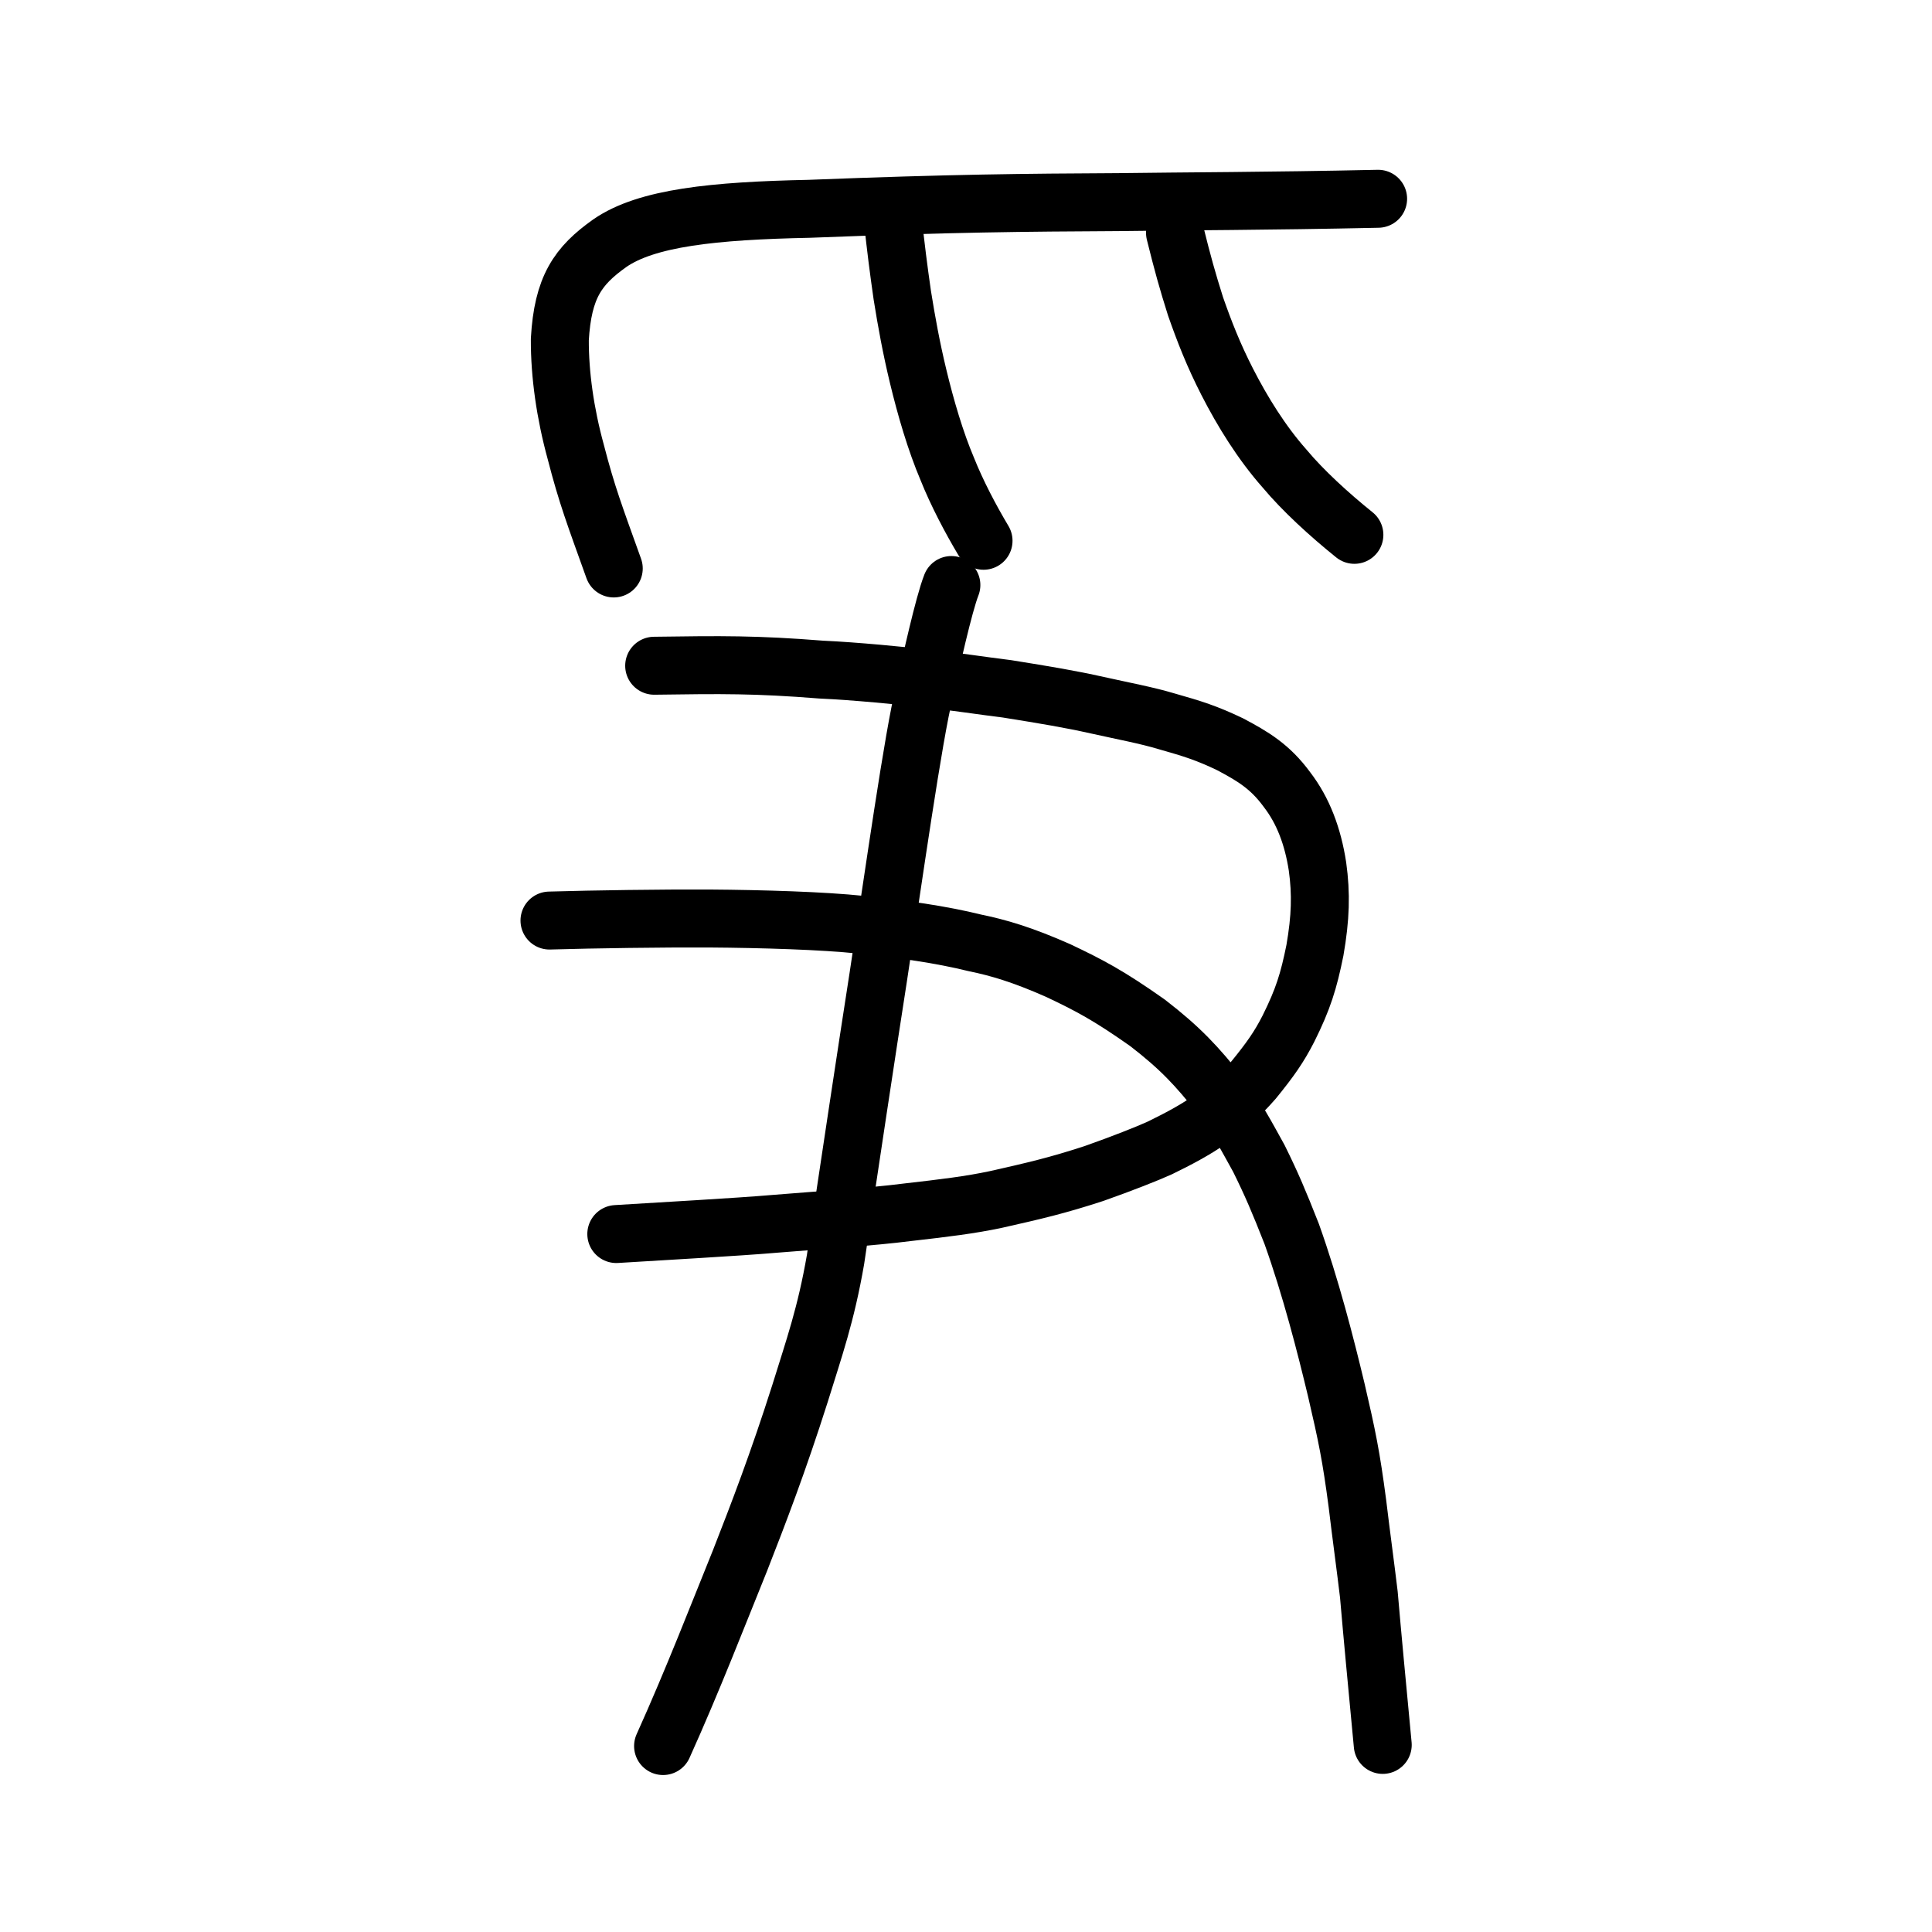 <?xml version="1.0" encoding="UTF-8" standalone="no"?>
<!-- Created with Inkscape (http://www.inkscape.org/) -->

<svg
   xmlns:dc="http://purl.org/dc/elements/1.1/"
   xmlns:cc="http://creativecommons.org/ns#"
   xmlns:rdf="http://www.w3.org/1999/02/22-rdf-syntax-ns#"
   xmlns:svg="http://www.w3.org/2000/svg"
   xmlns="http://www.w3.org/2000/svg"
   xmlns:sodipodi="http://sodipodi.sourceforge.net/DTD/sodipodi-0.dtd"
   xmlns:inkscape="http://www.inkscape.org/namespaces/inkscape"
   width="200px"
   height="200px"
   viewBox="0 0 200 200"
   version="1.1"
   id="SVGRoot"
   inkscape:version="0.92.3 (2405546, 2018-03-11)"
   sodipodi:docname="722dss.svg">
  <sodipodi:namedview
     id="base"
     pagecolor="#ffffff"
     bordercolor="#666666"
     borderopacity="1.0"
     inkscape:pageopacity="0.0"
     inkscape:pageshadow="2"
     inkscape:zoom="2.8284272"
     inkscape:cx="117.61829"
     inkscape:cy="100.03239"
     inkscape:document-units="px"
     inkscape:current-layer="layer1"
     showgrid="true"
     inkscape:window-width="1080"
     inkscape:window-height="876"
     inkscape:window-x="695"
     inkscape:window-y="128"
     inkscape:window-maximized="0"
     inkscape:snap-global="false">
    <inkscape:grid
       type="xygrid"
       id="grid7349" />
  </sodipodi:namedview>
  <defs
     id="defs6787" />
  <g
     id="layer1"
     inkscape:groupmode="layer"
     inkscape:label="レイヤー 1">
    <path
       style="opacity:1;vector-effect:none;fill:none;fill-opacity:1;stroke:#000000;stroke-width:6;stroke-linecap:round;stroke-linejoin:round;stroke-miterlimit:4;stroke-dasharray:none;stroke-dashoffset:0;stroke-opacity:1"
       d="m 67.72,68.917 c 7.023,-0.1 10.532,-0.136 17.297,0.4 3.54,0.162 8.278,0.623 11.197,0.959 2.611,0.268 5.507,0.725 8.026,1.032 4.055,0.651 6.511,1.059 9.381,1.7 2.737,0.611 5.067,1.037 7.168,1.668 2.682,0.757 4.149,1.22 6.551,2.37 2.374,1.261 4.139,2.302 5.898,4.706 1.668,2.172 2.666,4.821 3.148,7.945 0.394,2.839 0.319,5.315 -0.265,8.676 -0.646,3.199 -1.217,5.047 -2.737,8.102 -0.975,1.914 -1.881,3.196 -3.605,5.318 -3.074,3.507 -5.789,5.128 -9.729,7.048 -1.288,0.584 -3.837,1.594 -6.808,2.643 -3.828,1.248 -6.117,1.777 -10.148,2.686 -2.687,0.57 -5.285,0.882 -9.159,1.325 -3.753,0.481 -8.73,0.786 -13.629,1.187 -4.076,0.352 -11.805,0.769 -16.507,1.066"
       id="path824"
       inkscape:connector-curvature="0"
       sodipodi:nodetypes="cccccccccccccccccc" />
    <path
       style="opacity:1;vector-effect:none;fill:none;fill-opacity:1;stroke:#000000;stroke-width:6;stroke-linecap:round;stroke-linejoin:round;stroke-miterlimit:4;stroke-dasharray:none;stroke-dashoffset:0;stroke-opacity:1"
       d="m 56.882,95.295 c 4.726,-0.138 11.609,-0.232 16.472,-0.212 5.686,0.04 11.833,0.233 15.754,0.643 4.258,0.442 8.315,1.012 11.825,1.882 2.4,0.49 4.877,1.211 8.61,2.862 3.227,1.531 5.194,2.557 9.242,5.41 3.454,2.665 5.113,4.489 7.504,7.483 1.888,2.571 2.677,4.123 4.029,6.561 1.319,2.67 2.049,4.384 3.395,7.804 1.986,5.554 3.513,11.535 4.619,16.155 1.112,4.774 1.546,6.88 2.187,11.766 0.387,3.24 0.863,6.696 1.184,9.414 0.406,4.697 0.791,8.715 1.438,15.569"
       id="path828"
       inkscape:connector-curvature="0"
       sodipodi:nodetypes="ccccccccccccc" />
    <path
       style="opacity:1;vector-effect:none;fill:none;fill-opacity:1;stroke:#000000;stroke-width:6;stroke-linecap:round;stroke-linejoin:round;stroke-miterlimit:4;stroke-dasharray:none;stroke-dashoffset:0;stroke-opacity:1"
       d="m 98.487,60.562 c -0.793,2.012 -2.137,8.129 -2.758,10.909 -1.172,4.637 -3.244,19.428 -4.813,29.677 -1.086,6.947 -3.122,20.427 -4.423,29.241 -0.992,5.72 -2.208,9.133 -3.67,13.847 -2.288,7.19 -4.29,12.393 -6.21,17.298 -2.217,5.469 -4.914,12.444 -7.972,19.217"
       id="path6166"
       inkscape:connector-curvature="0"
       sodipodi:nodetypes="ccccccc" />
    <path
       style="opacity:1;vector-effect:none;fill:none;fill-opacity:1;stroke:#000000;stroke-width:6;stroke-linecap:round;stroke-linejoin:round;stroke-miterlimit:4;stroke-dasharray:none;stroke-dashoffset:0;stroke-opacity:1"
       d="m 63.536,58.847 c -1.962,-5.468 -2.789,-7.621 -3.932,-12.057 -1.099,-4.001 -1.666,-8.038 -1.651,-11.646 0.309,-5.418 1.872,-7.625 5.16,-9.959 3.805,-2.651 10.793,-3.366 20.649,-3.569 14.983,-0.583 22.245,-0.64 31.964,-0.692 7.126,-0.098 15.226,-0.094 26.936,-0.347"
       id="path6087-1-4"
       inkscape:connector-curvature="0"
       sodipodi:nodetypes="ccccccc" />
    <path
       style="opacity:1;vector-effect:none;fill:none;fill-opacity:1;stroke:#000000;stroke-width:6;stroke-linecap:round;stroke-linejoin:round;stroke-miterlimit:4;stroke-dasharray:none;stroke-dashoffset:0;stroke-opacity:1"
       d="m 121.637,24.103 c 0.794,3.2 1.283,4.947 2.123,7.609 0.92,2.631 1.876,5.07 3.287,7.827 1.563,3.058 3.557,6.291 5.928,8.964 1.903,2.282 4.644,4.785 7.231,6.863"
       id="path834-98-4-4-9"
       inkscape:connector-curvature="0"
       sodipodi:nodetypes="ccccc" />
    <path
       style="opacity:1;vector-effect:none;fill:none;fill-opacity:1;stroke:#000000;stroke-width:6;stroke-linecap:round;stroke-linejoin:round;stroke-miterlimit:4;stroke-dasharray:none;stroke-dashoffset:0;stroke-opacity:1"
       d="m 92.389,22.459 c 0.375,3.407 0.61,5.269 1.017,8.109 0.451,2.807 0.924,5.412 1.634,8.364 0.787,3.274 1.801,6.742 3.025,9.624 0.98,2.458 2.403,5.168 3.751,7.424"
       id="path834-98-4-4-6"
       inkscape:connector-curvature="0"
       sodipodi:nodetypes="ccccc" />
  </g>
</svg>
